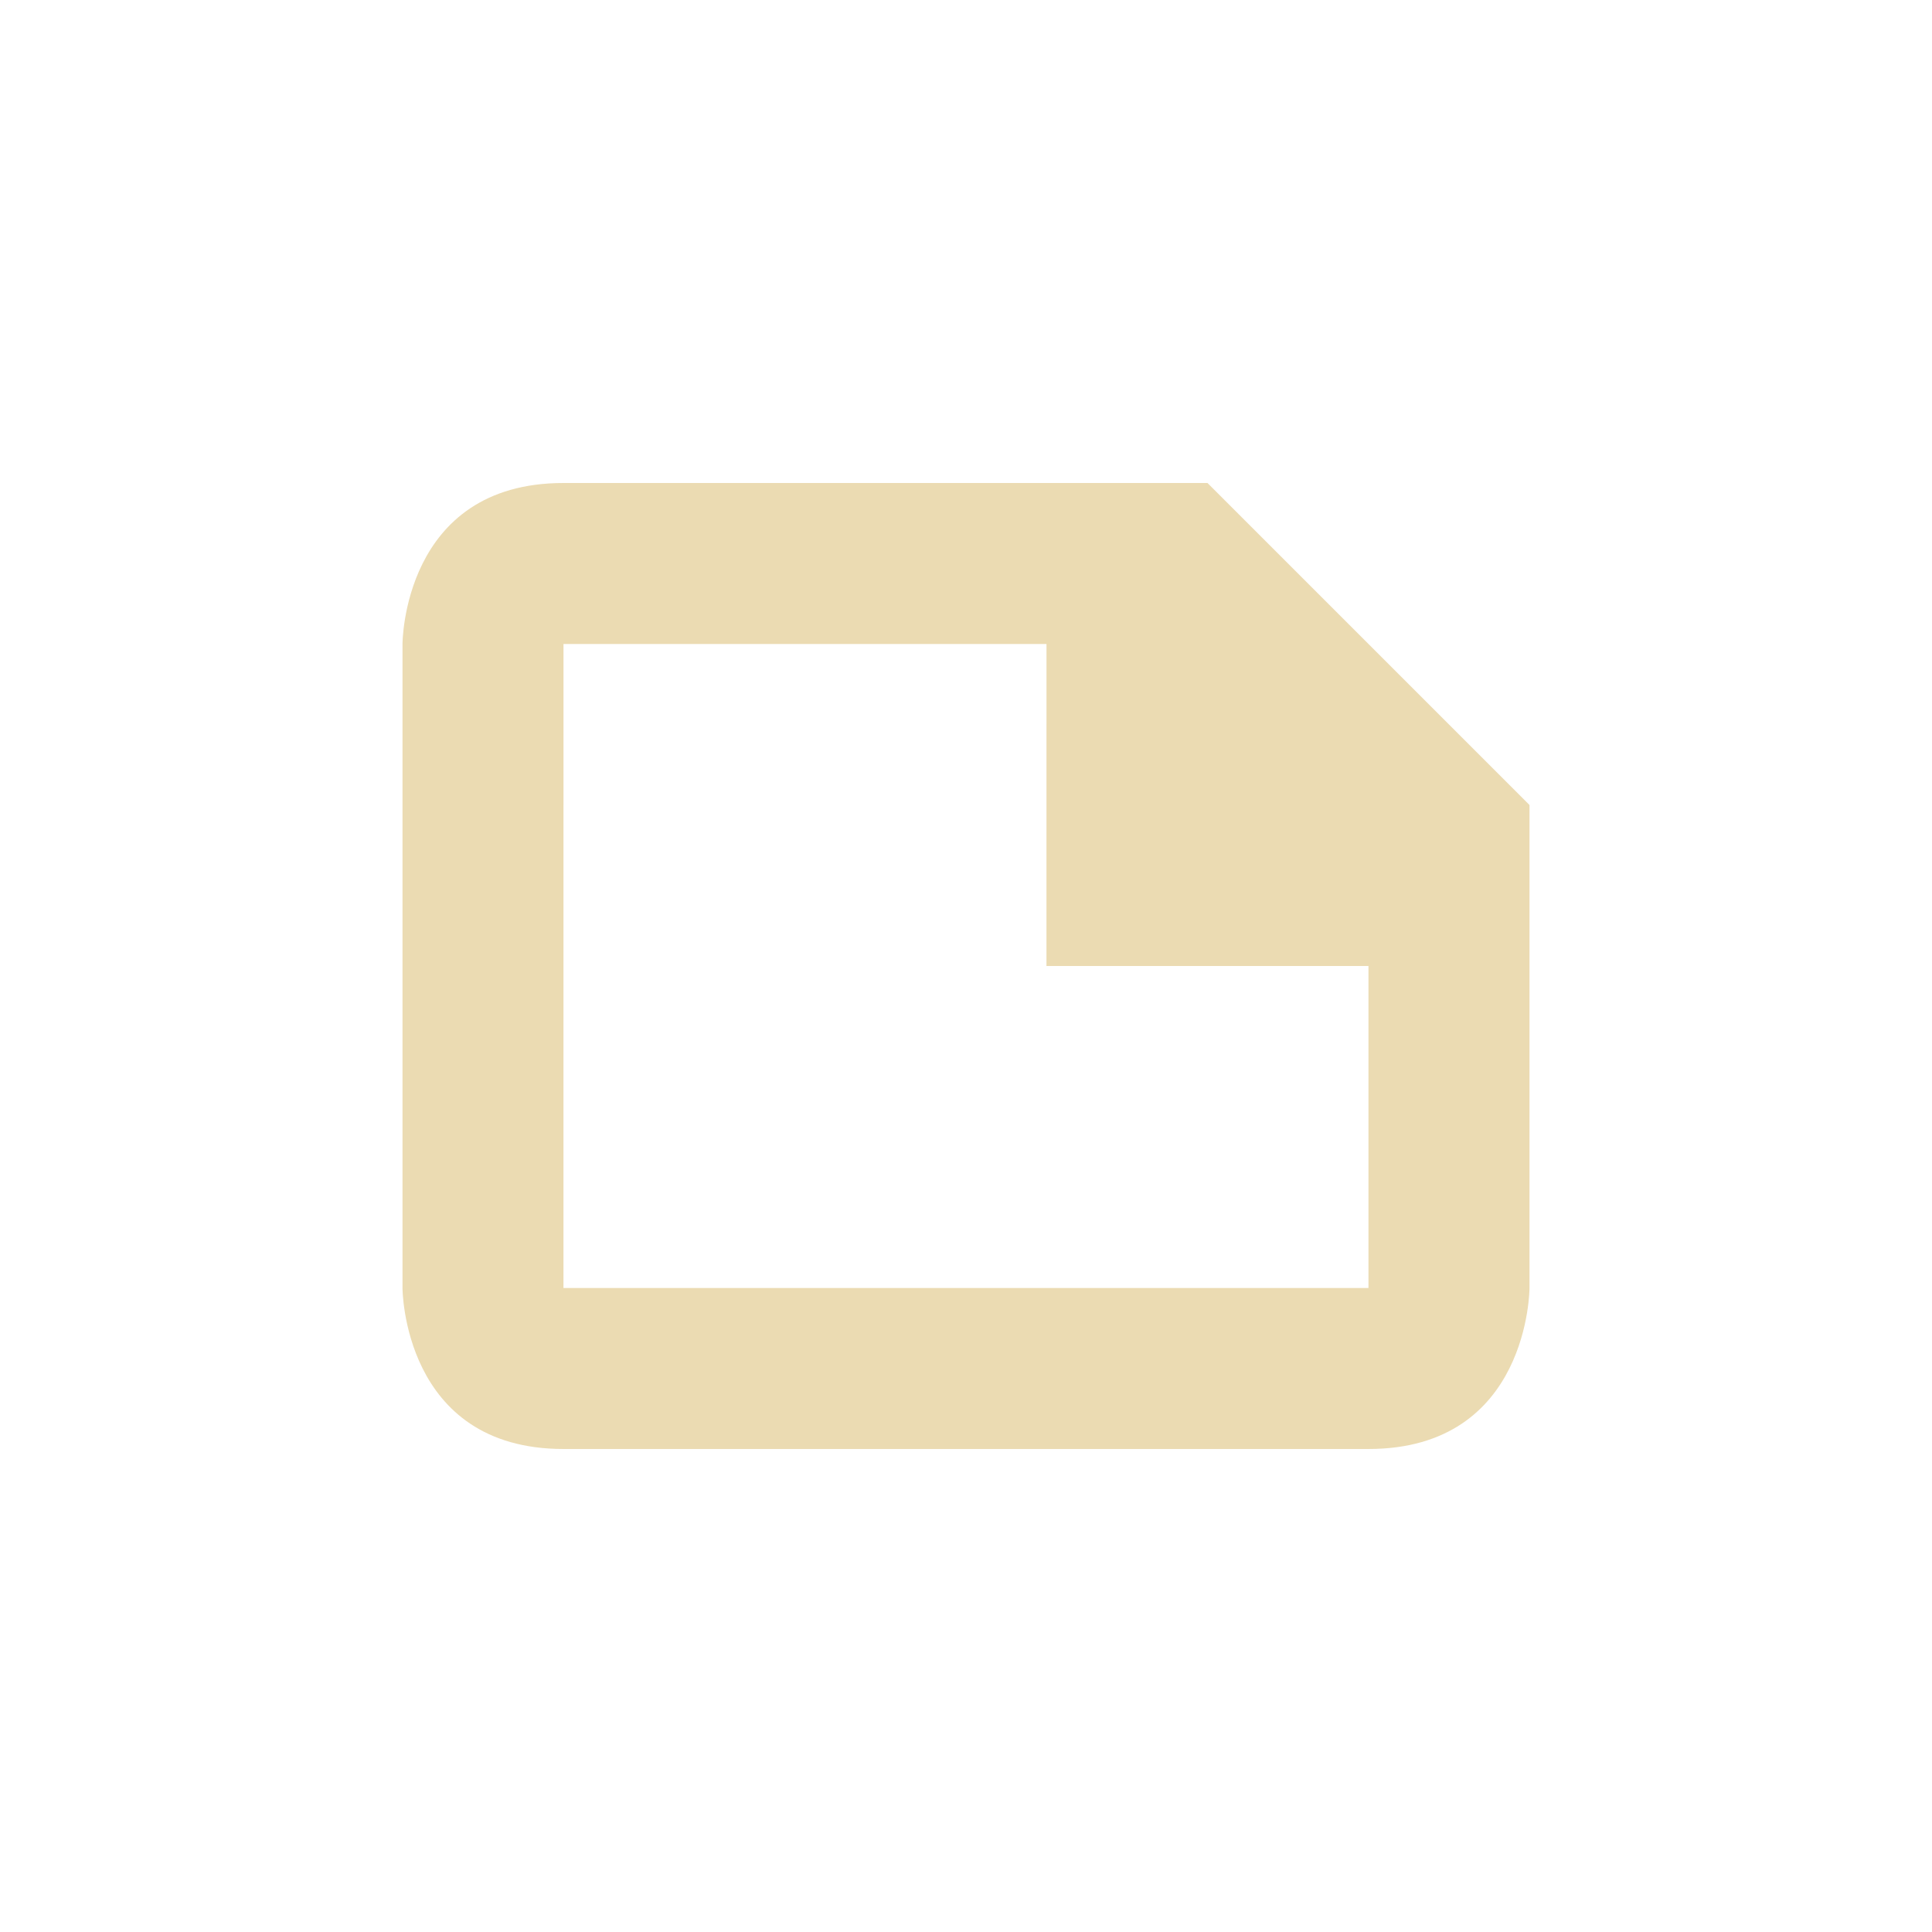 <svg width="24" height="24" version="1.1" viewBox="0 0 24 24" xmlns="http://www.w3.org/2000/svg">
  <defs>
    <style id="current-color-scheme" type="text/css">.ColorScheme-Text { color:#ebdbb2; } .ColorScheme-Highlight { color:#458588; }</style>
  </defs>
  <path class="ColorScheme-Text" d="m5 8v8s0 2 2 2h10c2 0 2-2 2-2v-6l-4-4h-8c-2 0-2 2-2 2zm2 0h6l-4.4e-4 4h4v4h-10z" fill="currentColor"/>
</svg>

